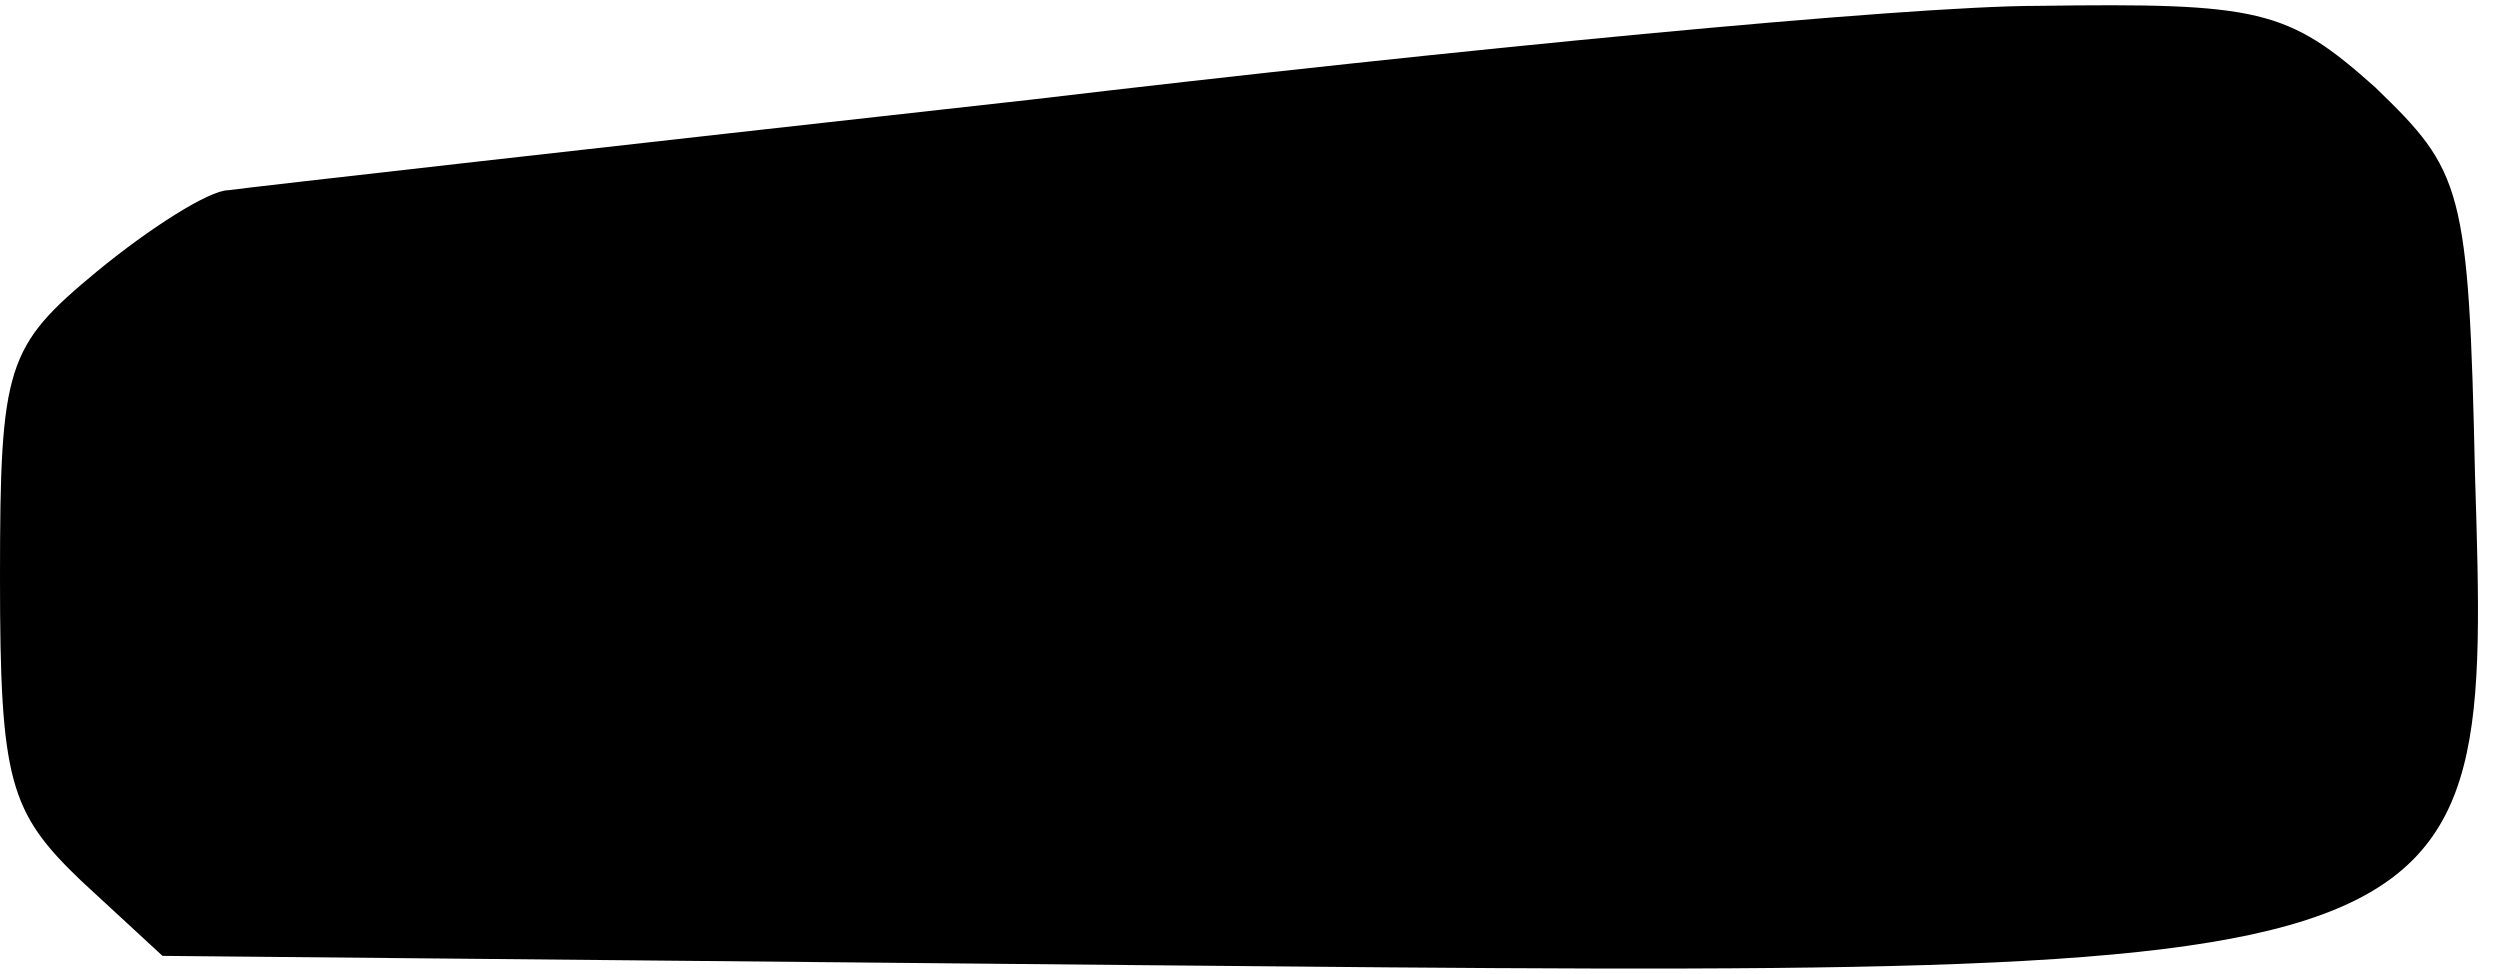 <?xml version="1.0" encoding="UTF-8" standalone="yes"?>
<svg version="1.0" xmlns="http://www.w3.org/2000/svg" width="20.955mm" height="8.166mm" viewBox="0 0 80 31" preserveAspectRatio="xMidYMid meet">
  <g transform="translate(0,31) scale(0.1,-0.1)" fill="#000000" stroke="none">
    <path d="M330 279 c-135 -15 -250 -28 -257 -29 -6 0 -25 -12 -42 -26 -29 -24
-31 -30 -31 -98 0 -65 3 -75 26 -97 l26 -24 316 -3 c430 -4 429 -5 424 157 -2
92 -4 97 -32 124 -28 25 -37 27 -108 26 -42 0 -187 -14 -322 -30z"/>
  </g>
</svg>